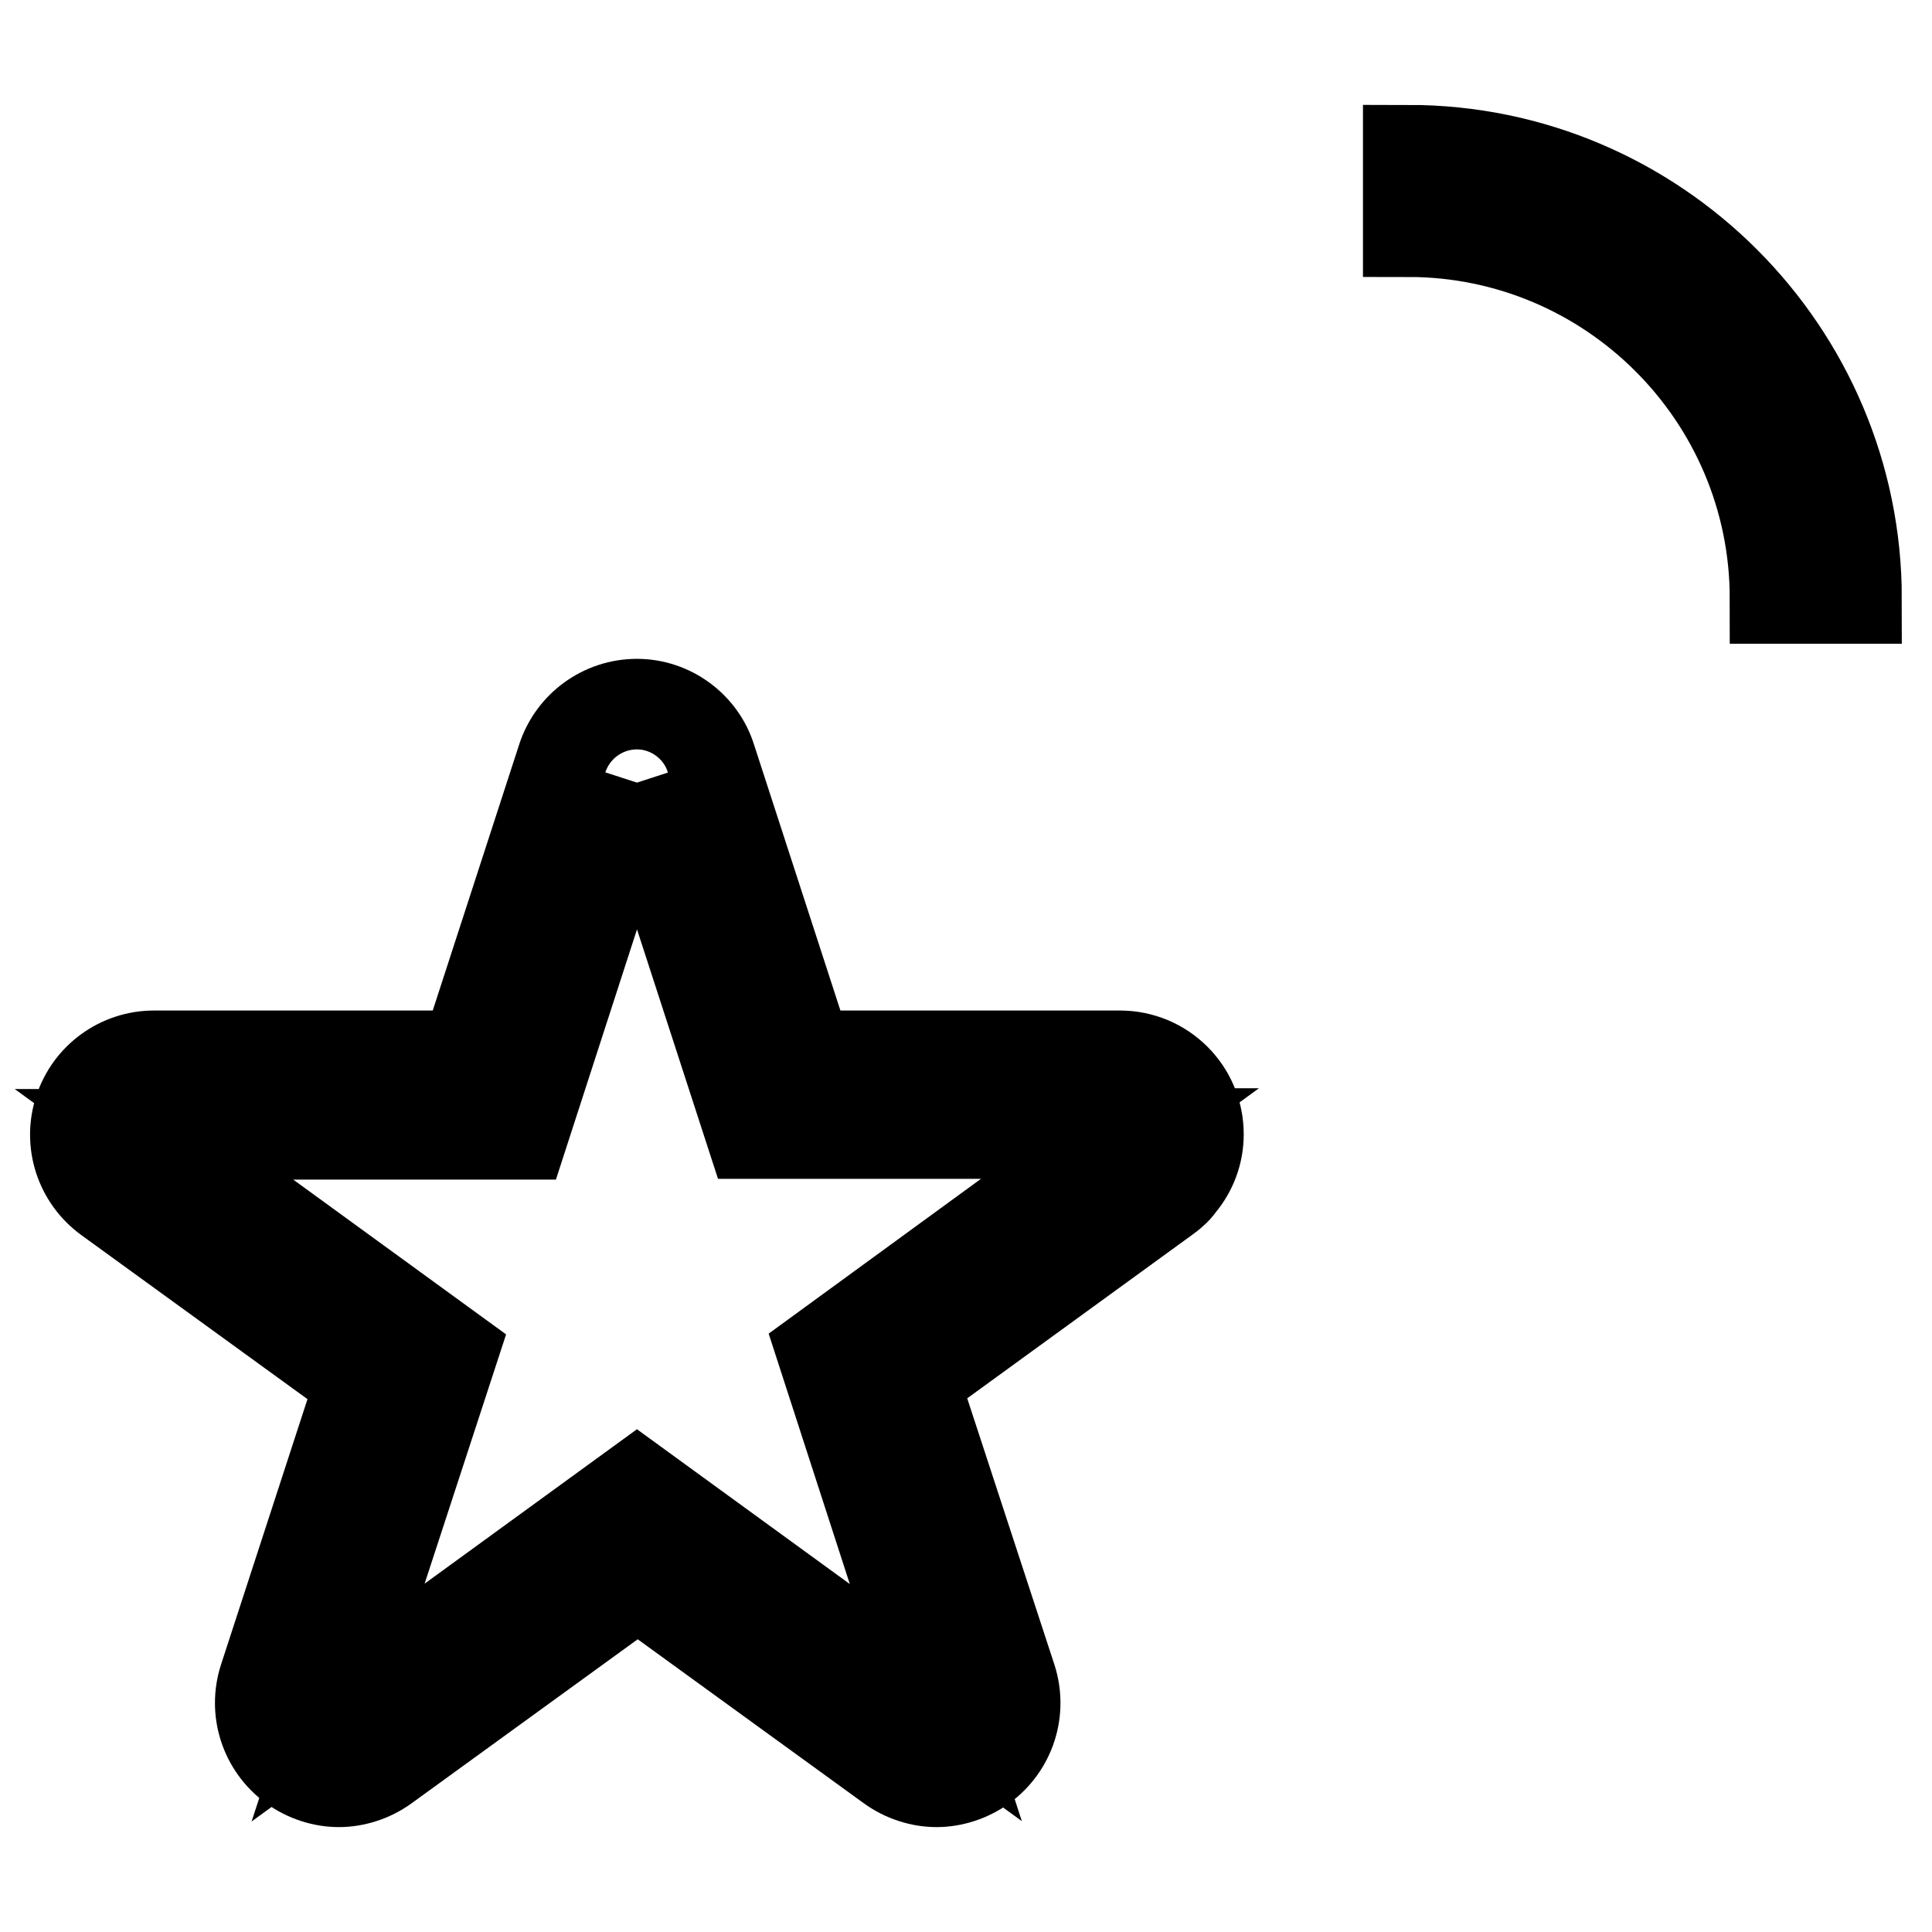 <?xml version="1.0" encoding="utf-8"?>
<!-- Svg Vector Icons : http://www.onlinewebfonts.com/icon -->
<!DOCTYPE svg PUBLIC "-//W3C//DTD SVG 1.1//EN" "http://www.w3.org/Graphics/SVG/1.1/DTD/svg11.dtd">
<svg version="1.1" xmlns="http://www.w3.org/2000/svg" xmlns:xlink="http://www.w3.org/1999/xlink" x="0px" y="0px" viewBox="0 0 256 256" enable-background="new 0 0 256 256" xml:space="preserve">
<g> <path stroke-width="12" fill-opacity="0" stroke="#000000"  d="M246,79.3h-10.8c0-26.8-21.8-48.6-48.6-48.6V19.9C219.4,19.9,246,46.6,246,79.3L246,79.3z"/> <path stroke-width="12" fill-opacity="0" stroke="#000000"  d="M84.4,103.7l15.1,46.5h48.9L108.9,179l15.1,46.6l-39.6-28.8l-39.6,28.8L60,179.1l-39.6-28.8h48.9 L84.4,103.7 M84.4,93.3c-4.5,0-8.5,2.9-9.9,7.2l-12.8,39.4H20.4c-4.5,0-8.5,2.9-9.9,7.2s0.1,9,3.8,11.7l33.5,24.3L35,222.4 c-1.4,4.3,0.1,9,3.8,11.7c1.8,1.3,4,2,6.1,2s4.3-0.7,6.1-2l33.5-24.3l33.5,24.3c1.8,1.3,4,2,6.1,2s4.3-0.7,6.1-2 c3.7-2.7,5.2-7.4,3.8-11.7L121.1,183l33.3-24.2c0.4-0.3,0.7-0.5,1-0.8c0.4-0.3,0.7-0.7,1-1.1c1.5-1.8,2.4-4.1,2.4-6.6 c0-5.8-4.7-10.4-10.4-10.4h-41.4l-12.8-39.4C92.9,96.3,88.9,93.3,84.4,93.3z"/></g>
</svg>